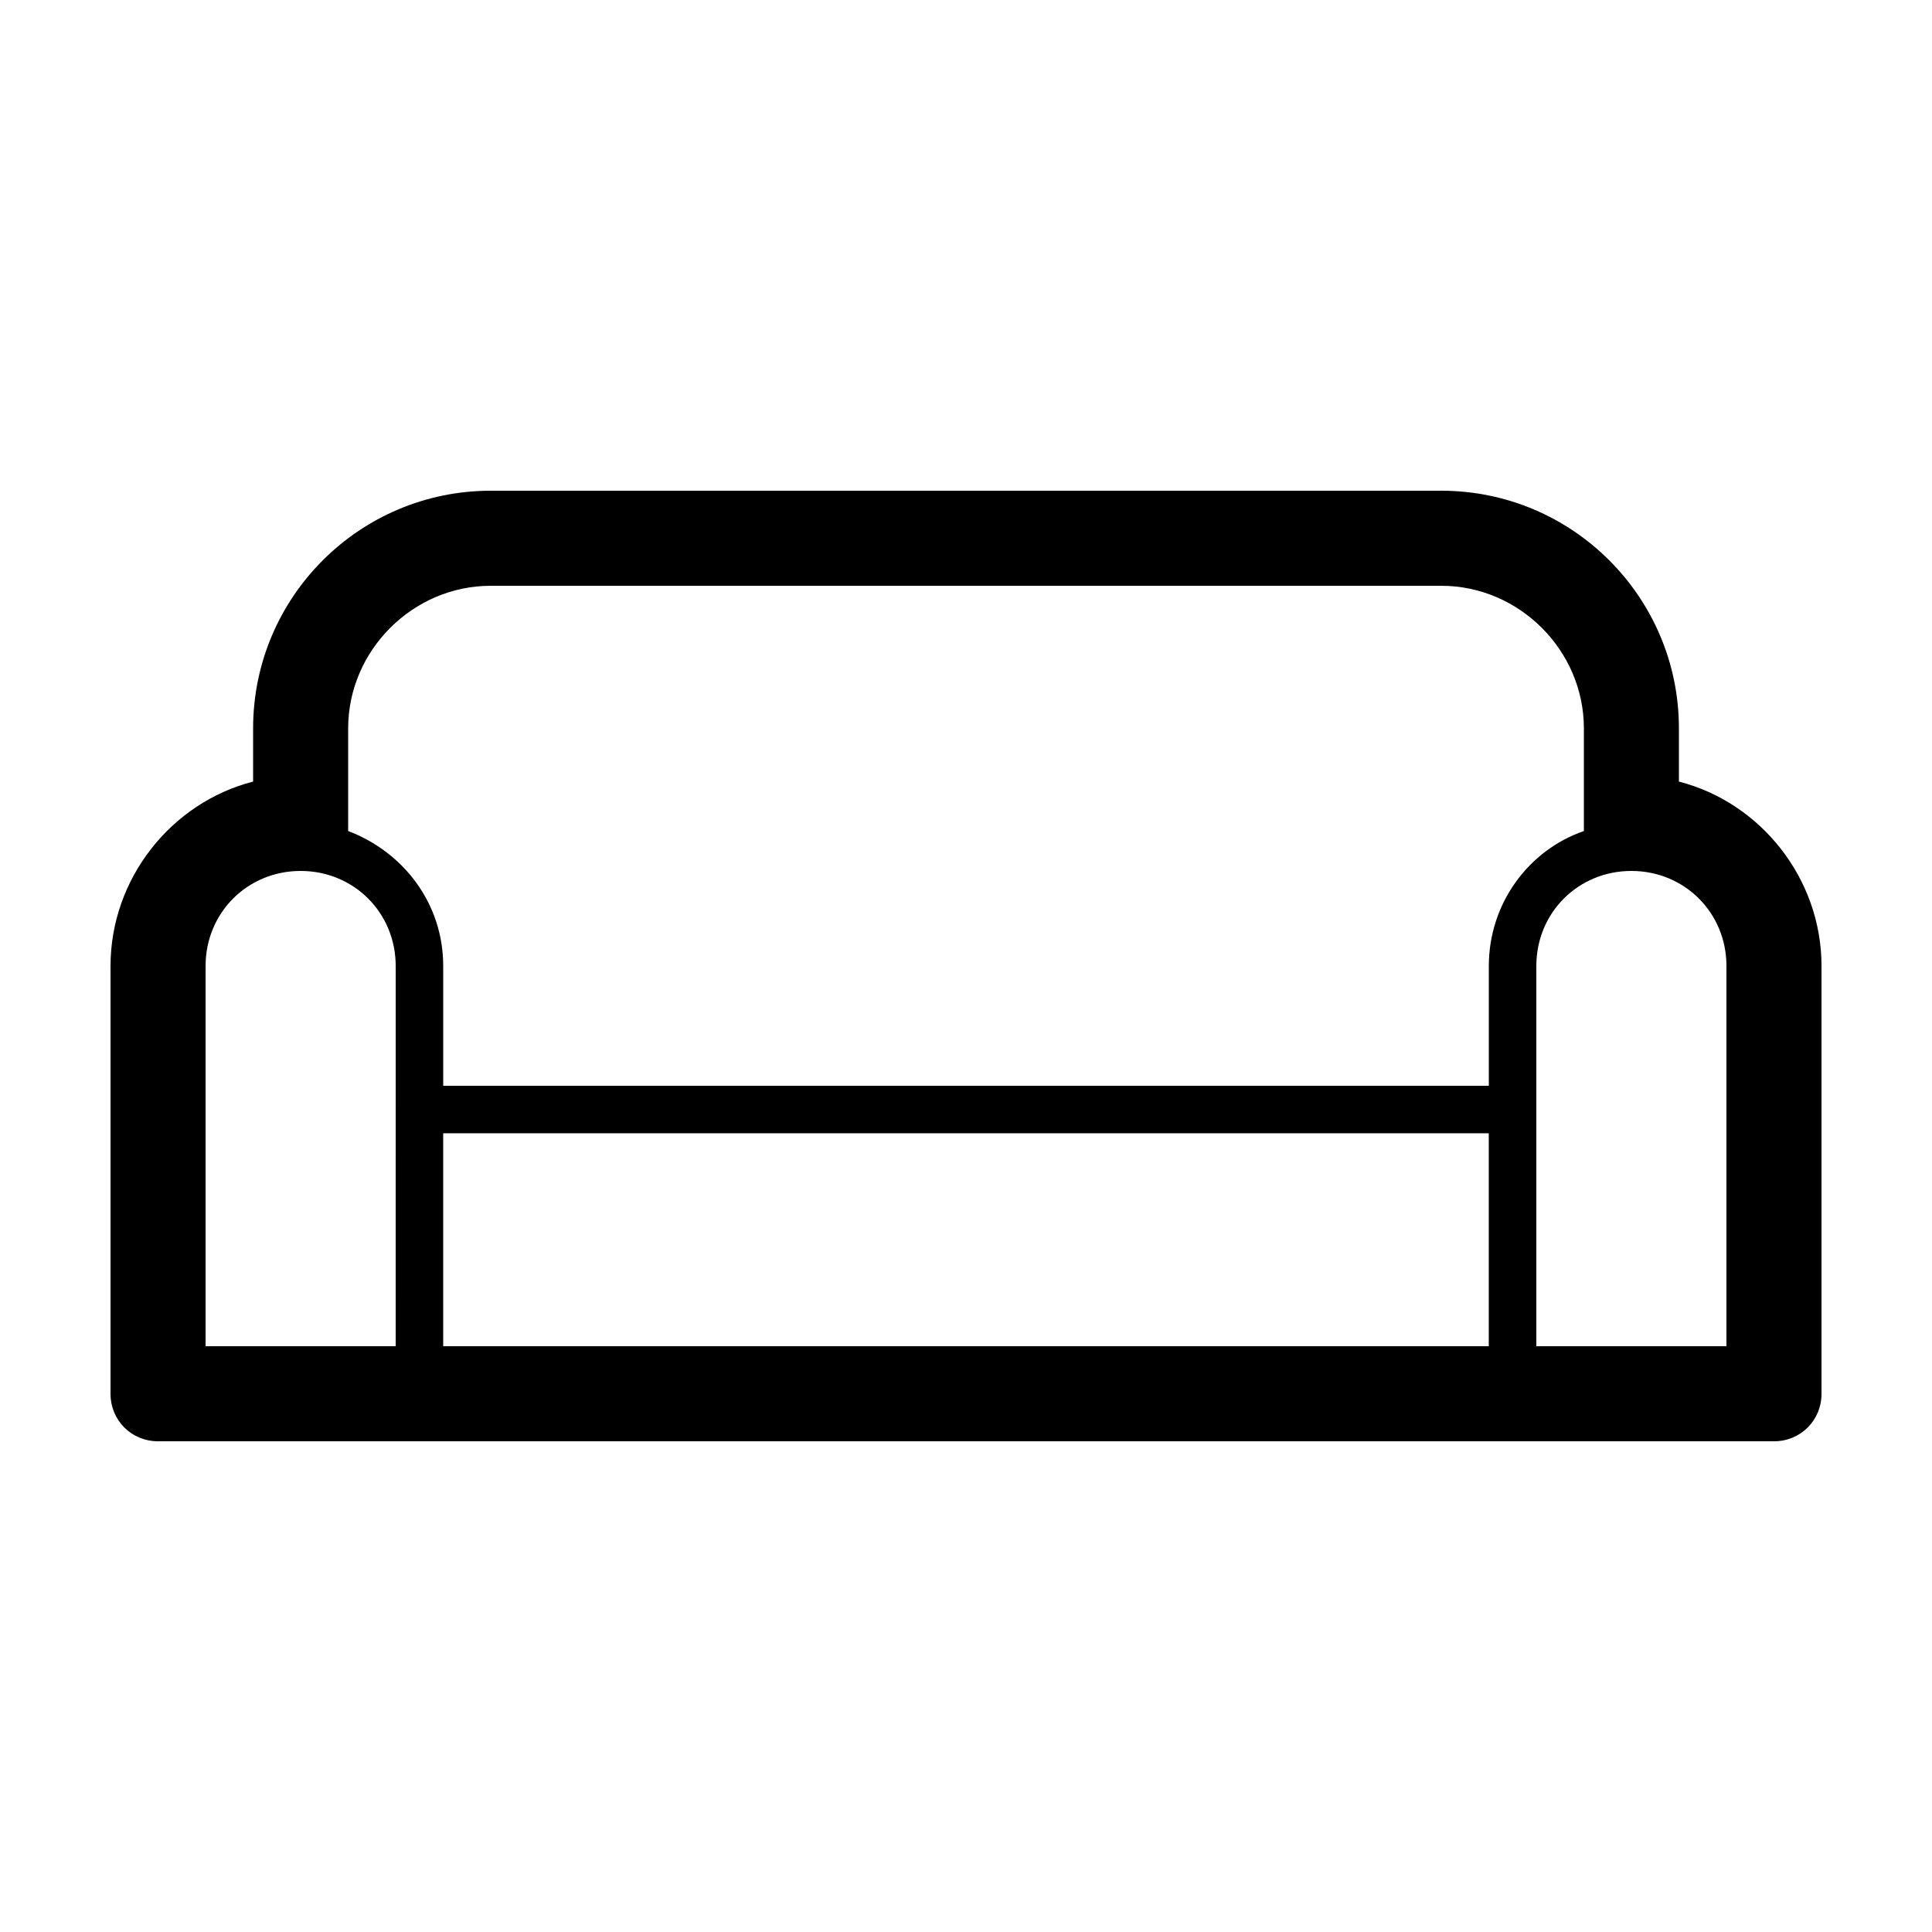 <?xml version="1.0" encoding="UTF-8"?>
<!-- The Best Svg Icon site in the world: iconSvg.co, Visit us! https://iconsvg.co -->
<svg fill="#000000" width="800px" height="800px" version="1.1" viewBox="144 144 512 512" xmlns="http://www.w3.org/2000/svg">
 <path d="m588.93 351.13v-14.105c0-34.766-28.211-62.977-62.977-62.977h-251.9c-34.762 0-62.977 28.215-62.977 62.977v14.105c-21.664 5.543-37.785 25.695-37.785 48.871v113.36c0 7.055 5.539 12.594 12.594 12.594h428.24c7.055 0 12.594-5.543 12.594-12.594v-113.36c0-23.176-16.121-43.328-37.785-48.871zm-25.188 149.63h-12.598v-100.76c0-14.105 11.082-25.191 25.191-25.191 14.105 0 25.191 11.082 25.191 25.191v100.76zm-289.69-201.52h251.91c20.656 0 37.785 17.129 37.785 37.785v27.207c-14.609 5.039-25.191 19.145-25.191 35.77v31.738h-277.1v-31.738c0-16.625-10.578-30.23-25.191-35.77v-27.207c0.004-20.656 17.133-37.785 37.789-37.785zm-75.57 201.52v-100.76c0-14.105 11.082-25.191 25.191-25.191 14.105 0 25.191 11.082 25.191 25.191v37.785l-0.004 62.977zm327.47 0h-264.5l-0.004-56.43h277.09l0.004 56.43z"/>
</svg>